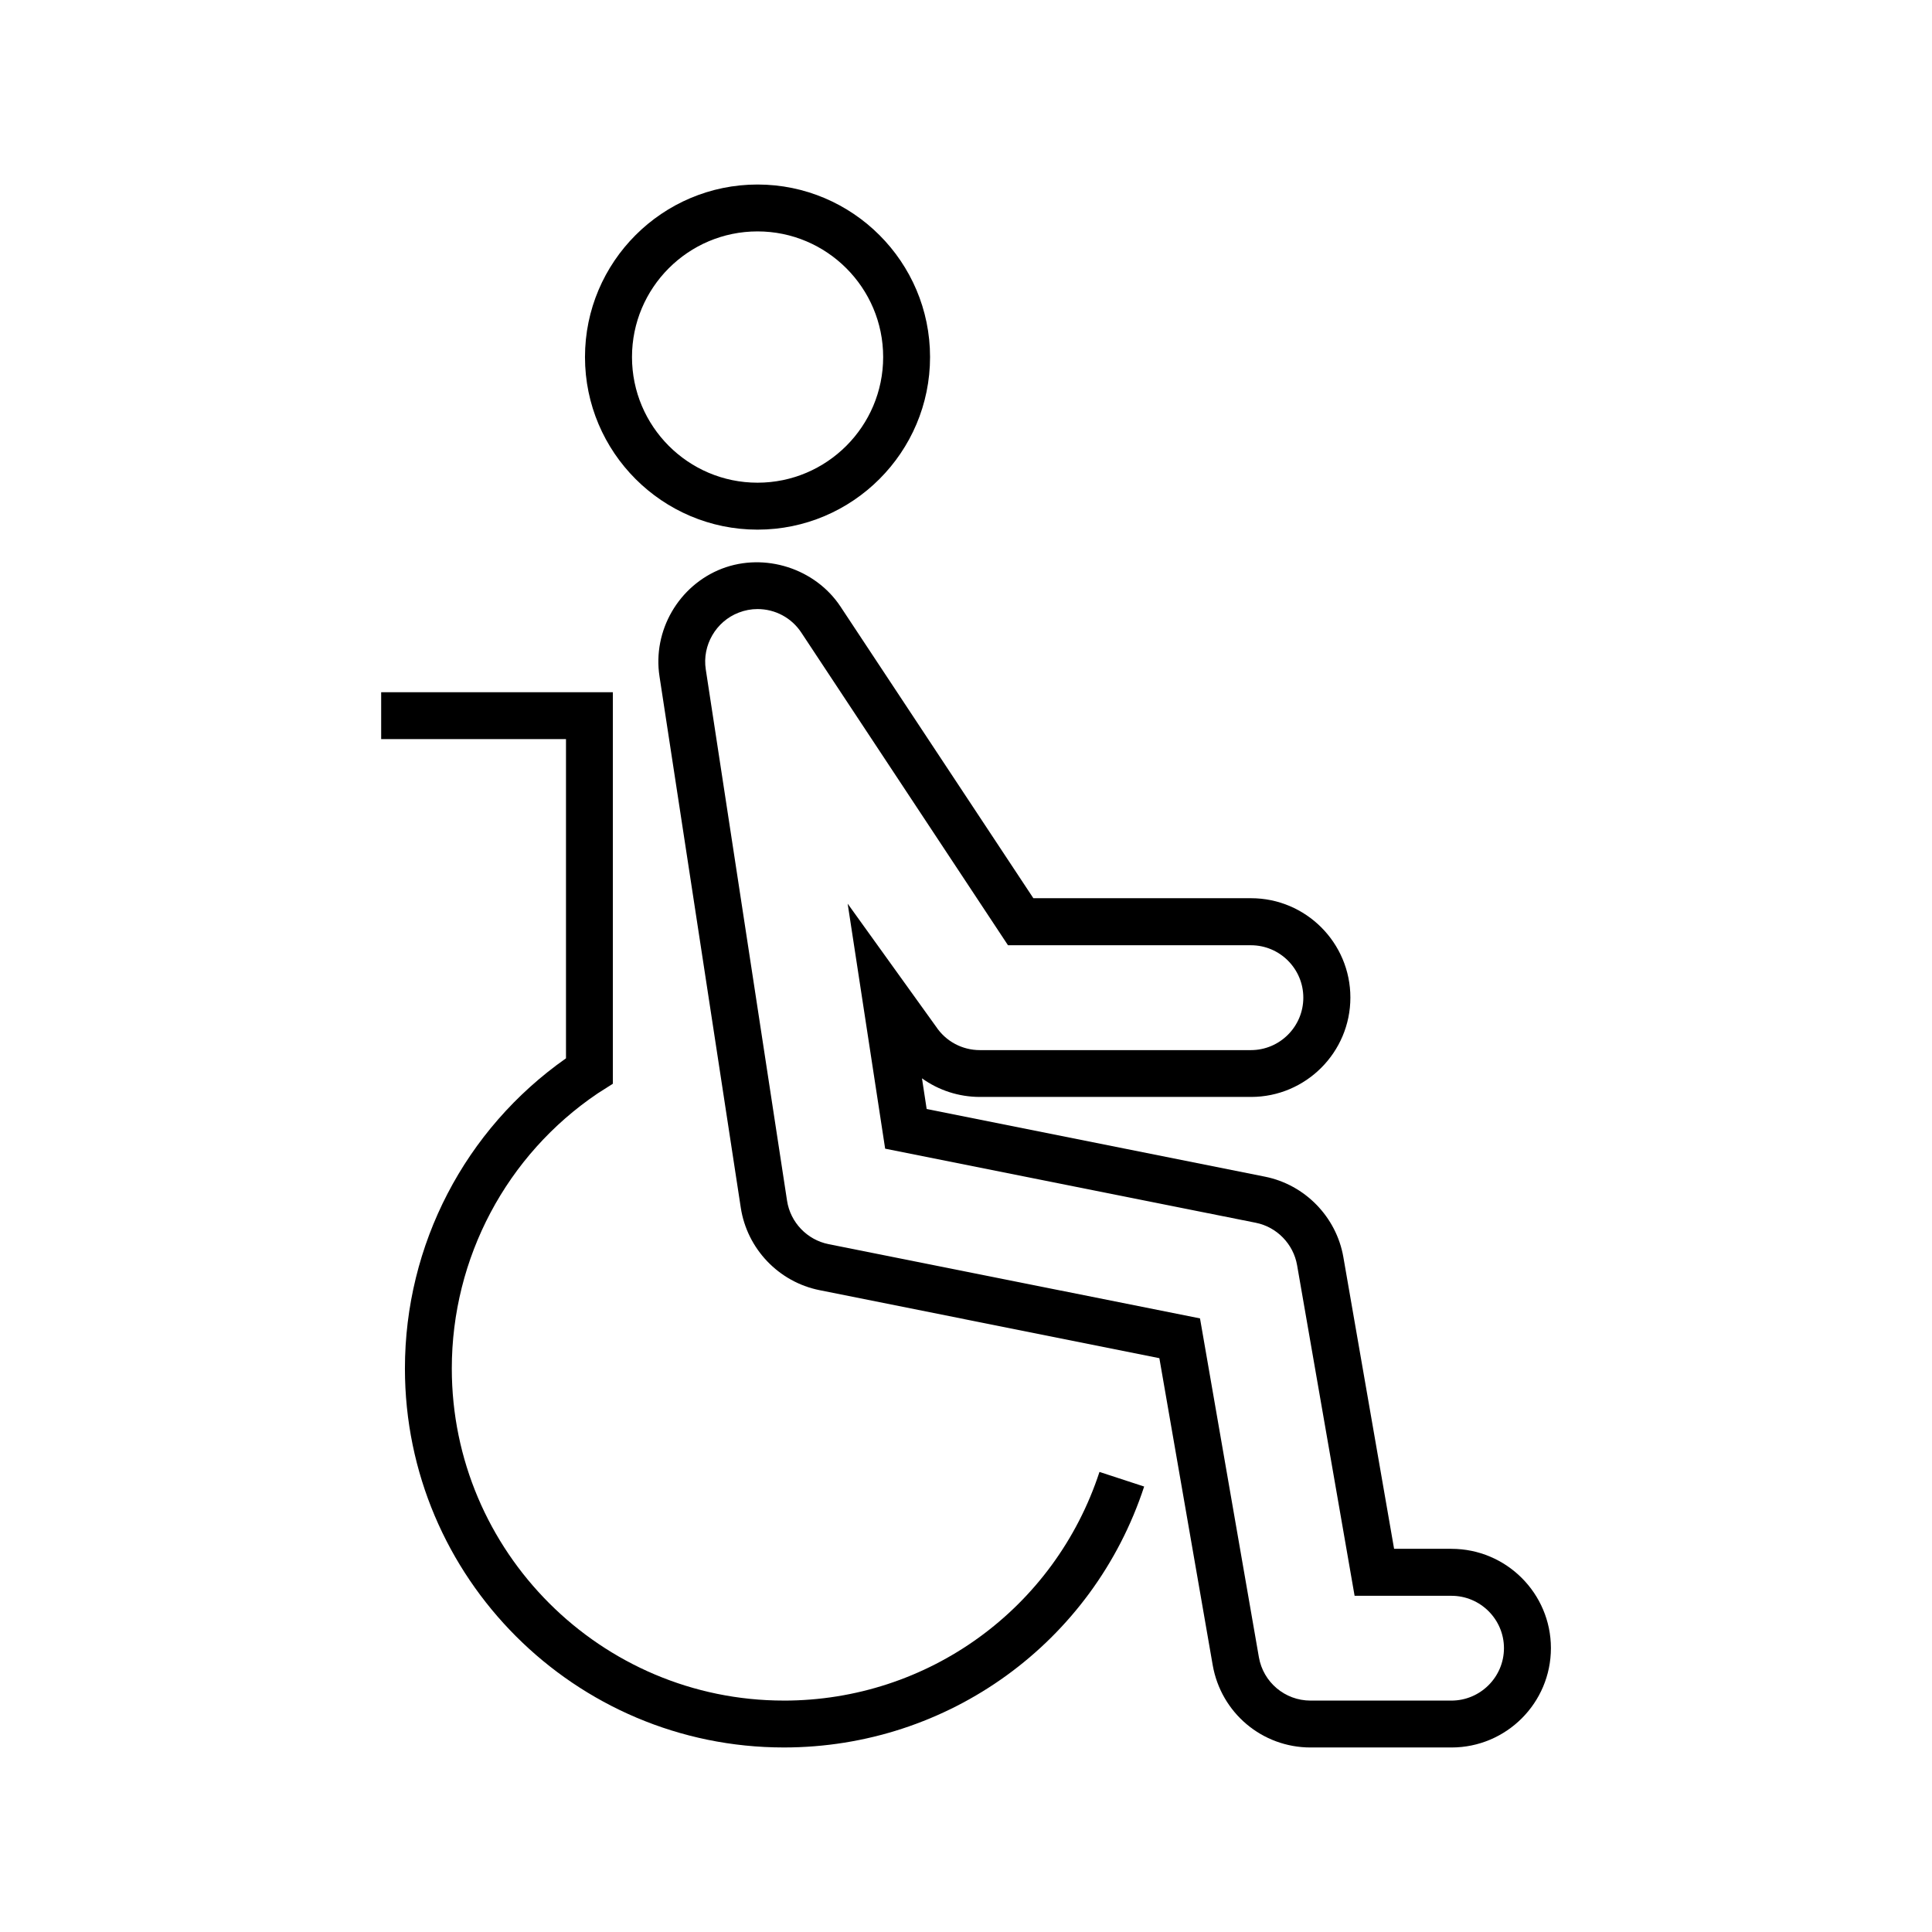 <?xml version="1.0" encoding="UTF-8"?>
<!-- Uploaded to: SVG Repo, www.svgrepo.com, Generator: SVG Repo Mixer Tools -->
<svg fill="#000000" width="800px" height="800px" version="1.1" viewBox="144 144 512 512" xmlns="http://www.w3.org/2000/svg">
 <g>
  <path d="m351.74 594.67c-48.523 0-88.008-39.484-88.008-88.008 0-29.301 14.516-56.586 38.652-72.895l4.031-2.566v-103.75h-61.402v12.422h48.98v84.594c-26.781 18.812-42.684 49.406-42.684 82.199 0 55.387 45.043 100.43 100.43 100.43 43.547 0 81.918-27.789 95.473-69.148l-11.84-3.871c-11.871 36.242-45.484 60.598-83.633 60.598z"/>
  <path d="m344.75 284.36c25.223 0 45.723-20.531 45.723-45.738 0-25.207-20.516-45.723-45.723-45.723-25.207 0.004-45.723 20.5-45.723 45.723s20.516 45.738 45.723 45.738zm0-79.035c18.359 0 33.297 14.941 33.297 33.297 0 18.359-14.941 33.297-33.297 33.297-18.359 0-33.266-14.941-33.266-33.297-0.004-18.355 14.906-33.297 33.266-33.297z"/>
  <path d="m528.64 554.45h-15.191l-13.445-77.305c-1.844-10.645-10.188-19.207-20.781-21.316l-89.648-17.934-1.242-8.125c4.41 3.164 9.746 4.93 15.367 4.93h71.84c14.516 0 26.324-11.824 26.324-26.34s-11.809-26.324-26.324-26.324h-57.688l-51.105-77.273c-6.676-10.094-20.043-14.422-31.441-10.059-11.461 4.441-18.406 16.453-16.531 28.559l21.539 140.79c1.668 10.895 10.043 19.68 20.859 21.852l90.07 18.027 14.137 81.348c2.219 12.66 13.113 21.82 25.93 21.82h37.344c14.547 0 26.355-11.809 26.355-26.34-0.012-14.5-11.82-26.305-26.367-26.305zm0 40.223h-37.344c-6.769 0-12.531-4.863-13.68-11.508l-15.602-89.773-98.434-19.68c-5.684-1.133-10.125-5.762-11.004-11.508l-21.539-140.8c-0.992-6.375 2.691-12.738 8.723-15.051 1.605-0.629 3.289-0.945 4.992-0.945 4.676 0 9.02 2.312 11.602 6.234l54.773 82.859h64.379c7.652 0 13.887 6.234 13.887 13.887 0 7.668-6.234 13.902-13.887 13.902h-71.84c-4.691 0-9.02-2.332-11.602-6.219l-23.426-32.59 9.934 64.93 98.211 19.633c5.574 1.102 9.98 5.621 10.957 11.242l15.242 87.617h25.664c7.668 0 13.918 6.234 13.918 13.887-0.008 7.648-6.262 13.883-13.926 13.883z"/>
 </g>
</svg>